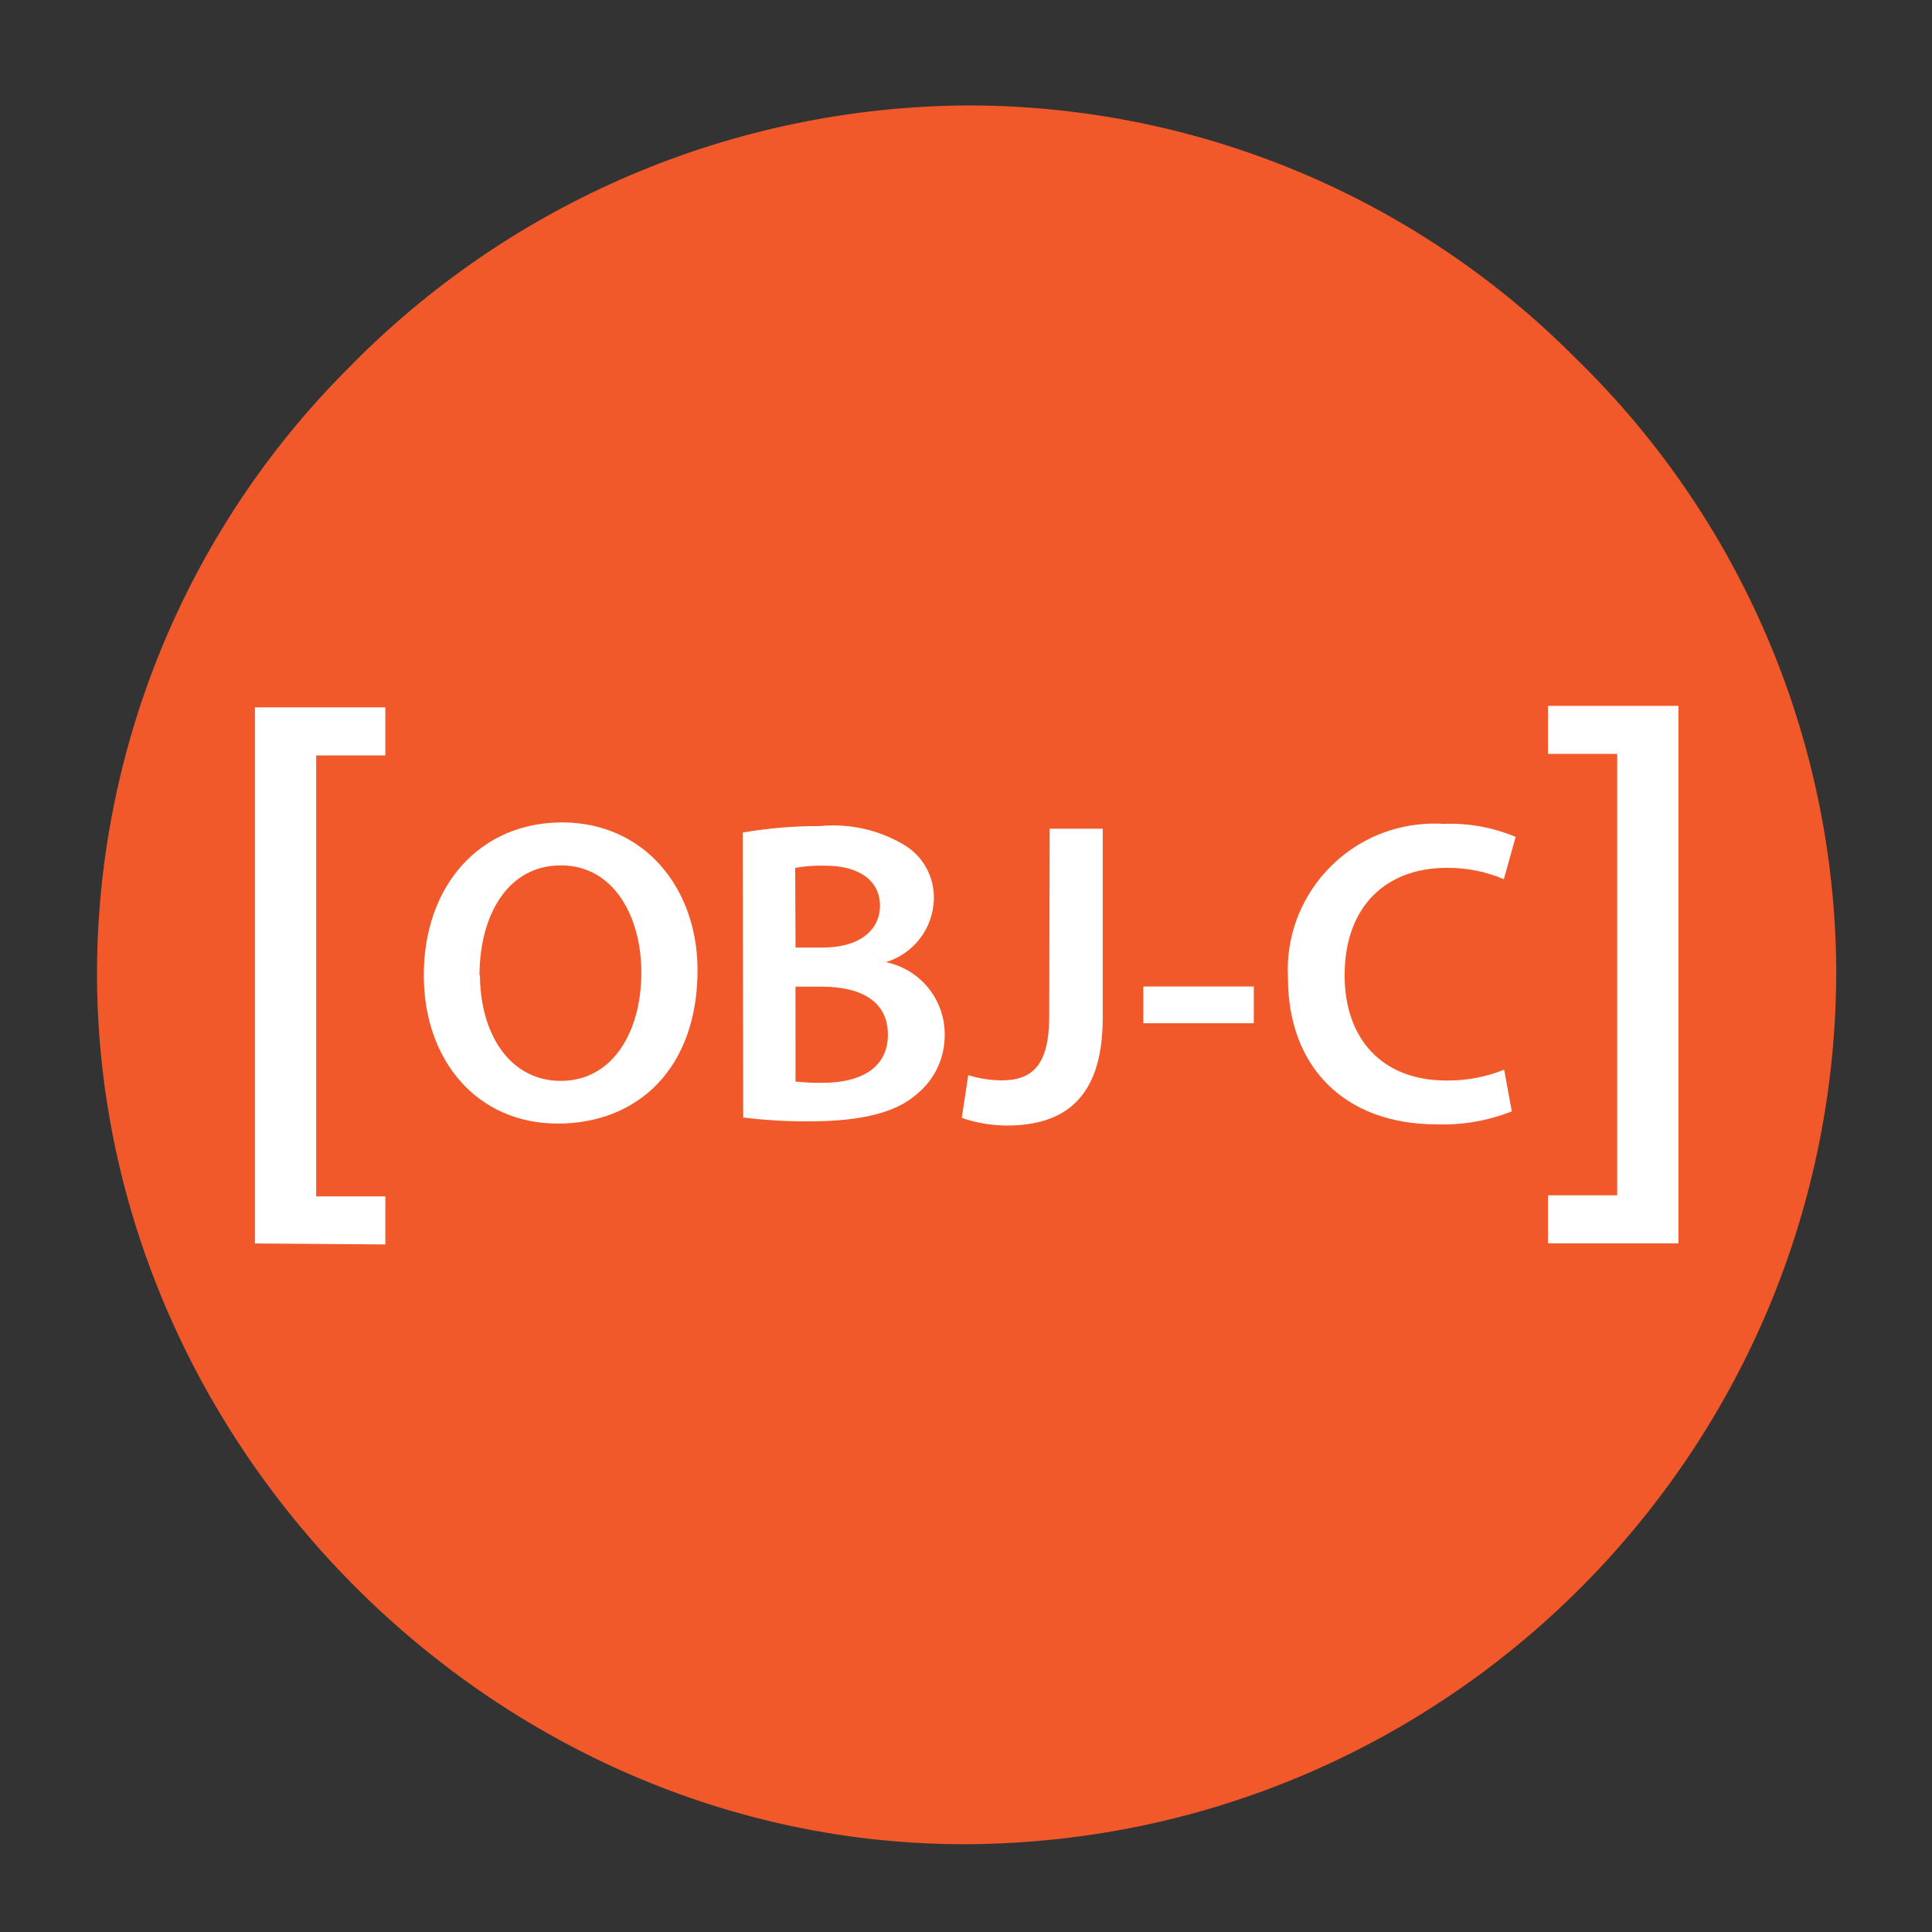 <svg width="50" height="50" viewBox="0 0 50 50" fill="none" xmlns="http://www.w3.org/2000/svg">
<rect x="0" y="0" width="50" height="50" fill="#333333" stroke="none"/>
<path d="M25.026 2.729C22.038 2.747 19.084 3.357 16.334 4.526C13.584 5.695 11.093 7.398 9.007 9.536C6.931 11.611 5.289 14.078 4.174 16.792C3.059 19.507 2.493 22.416 2.511 25.35C2.603 37.522 12.86 47.728 24.944 47.728H25.106C37.552 47.614 47.569 37.468 47.522 25.021C47.494 22.085 46.886 19.183 45.731 16.483C44.577 13.783 42.9 11.339 40.797 9.29C38.733 7.207 36.277 5.554 33.569 4.428C30.862 3.302 27.958 2.724 25.026 2.729Z" fill="#F1592A"/>
<path d="M6.598 32.181V18.306H9.973V19.55H8.183V30.963H9.973V32.206L6.598 32.181ZM18.052 25.106C18.052 27.637 16.516 29.078 14.435 29.078C12.354 29.078 10.968 27.454 10.968 25.237C10.968 22.917 12.421 21.284 14.548 21.284C16.675 21.284 18.052 22.987 18.052 25.106ZM12.421 25.219C12.421 26.755 13.192 27.973 14.515 27.973C15.838 27.973 16.598 26.73 16.598 25.163C16.598 23.74 15.897 22.396 14.515 22.396C13.133 22.396 12.409 23.696 12.409 25.25L12.421 25.219ZM19.221 21.546C19.881 21.433 20.552 21.376 21.222 21.379C21.976 21.305 22.733 21.473 23.385 21.857C23.63 22 23.832 22.206 23.97 22.455C24.107 22.703 24.176 22.983 24.169 23.267C24.16 23.635 24.035 23.992 23.812 24.285C23.589 24.579 23.278 24.794 22.925 24.901C23.812 25.08 24.449 25.862 24.449 26.766C24.453 27.063 24.39 27.357 24.265 27.627C24.139 27.896 23.953 28.133 23.722 28.32C23.188 28.792 22.299 29.021 20.924 29.021C20.359 29.024 19.795 28.99 19.234 28.921L19.221 21.546ZM20.588 24.523H21.289C22.239 24.523 22.774 24.076 22.774 23.437C22.774 22.797 22.239 22.404 21.364 22.404C21.101 22.396 20.839 22.415 20.58 22.46L20.588 24.523ZM20.588 27.991C20.829 28.017 21.073 28.027 21.314 28.022C22.198 28.022 22.979 27.685 22.979 26.779C22.979 25.872 22.221 25.535 21.271 25.535H20.587L20.588 27.991ZM27.165 21.446H28.538V26.349C28.538 28.433 27.532 29.129 26.052 29.129C25.657 29.127 25.264 29.06 24.891 28.931L25.058 27.824C25.332 27.912 25.62 27.955 25.91 27.96C26.694 27.96 27.154 27.601 27.154 26.296L27.165 21.446ZM32.448 25.53V26.481H29.589V25.53H32.448ZM39.125 28.762C38.505 29.008 37.843 29.121 37.18 29.098C34.786 29.098 33.332 27.601 33.332 25.306C33.221 23.215 34.827 21.43 36.918 21.32C37.065 21.312 37.214 21.312 37.36 21.322C37.999 21.296 38.636 21.411 39.225 21.659L38.919 22.753C38.451 22.555 37.948 22.455 37.44 22.46C35.904 22.46 34.799 23.424 34.799 25.24C34.799 26.894 35.775 27.963 37.429 27.963C37.942 27.971 38.452 27.875 38.927 27.683L39.125 28.762ZM43.438 18.268V32.178H40.062V30.935H41.853V19.511H40.062V18.268H43.438Z" fill="white"/>
</svg>
